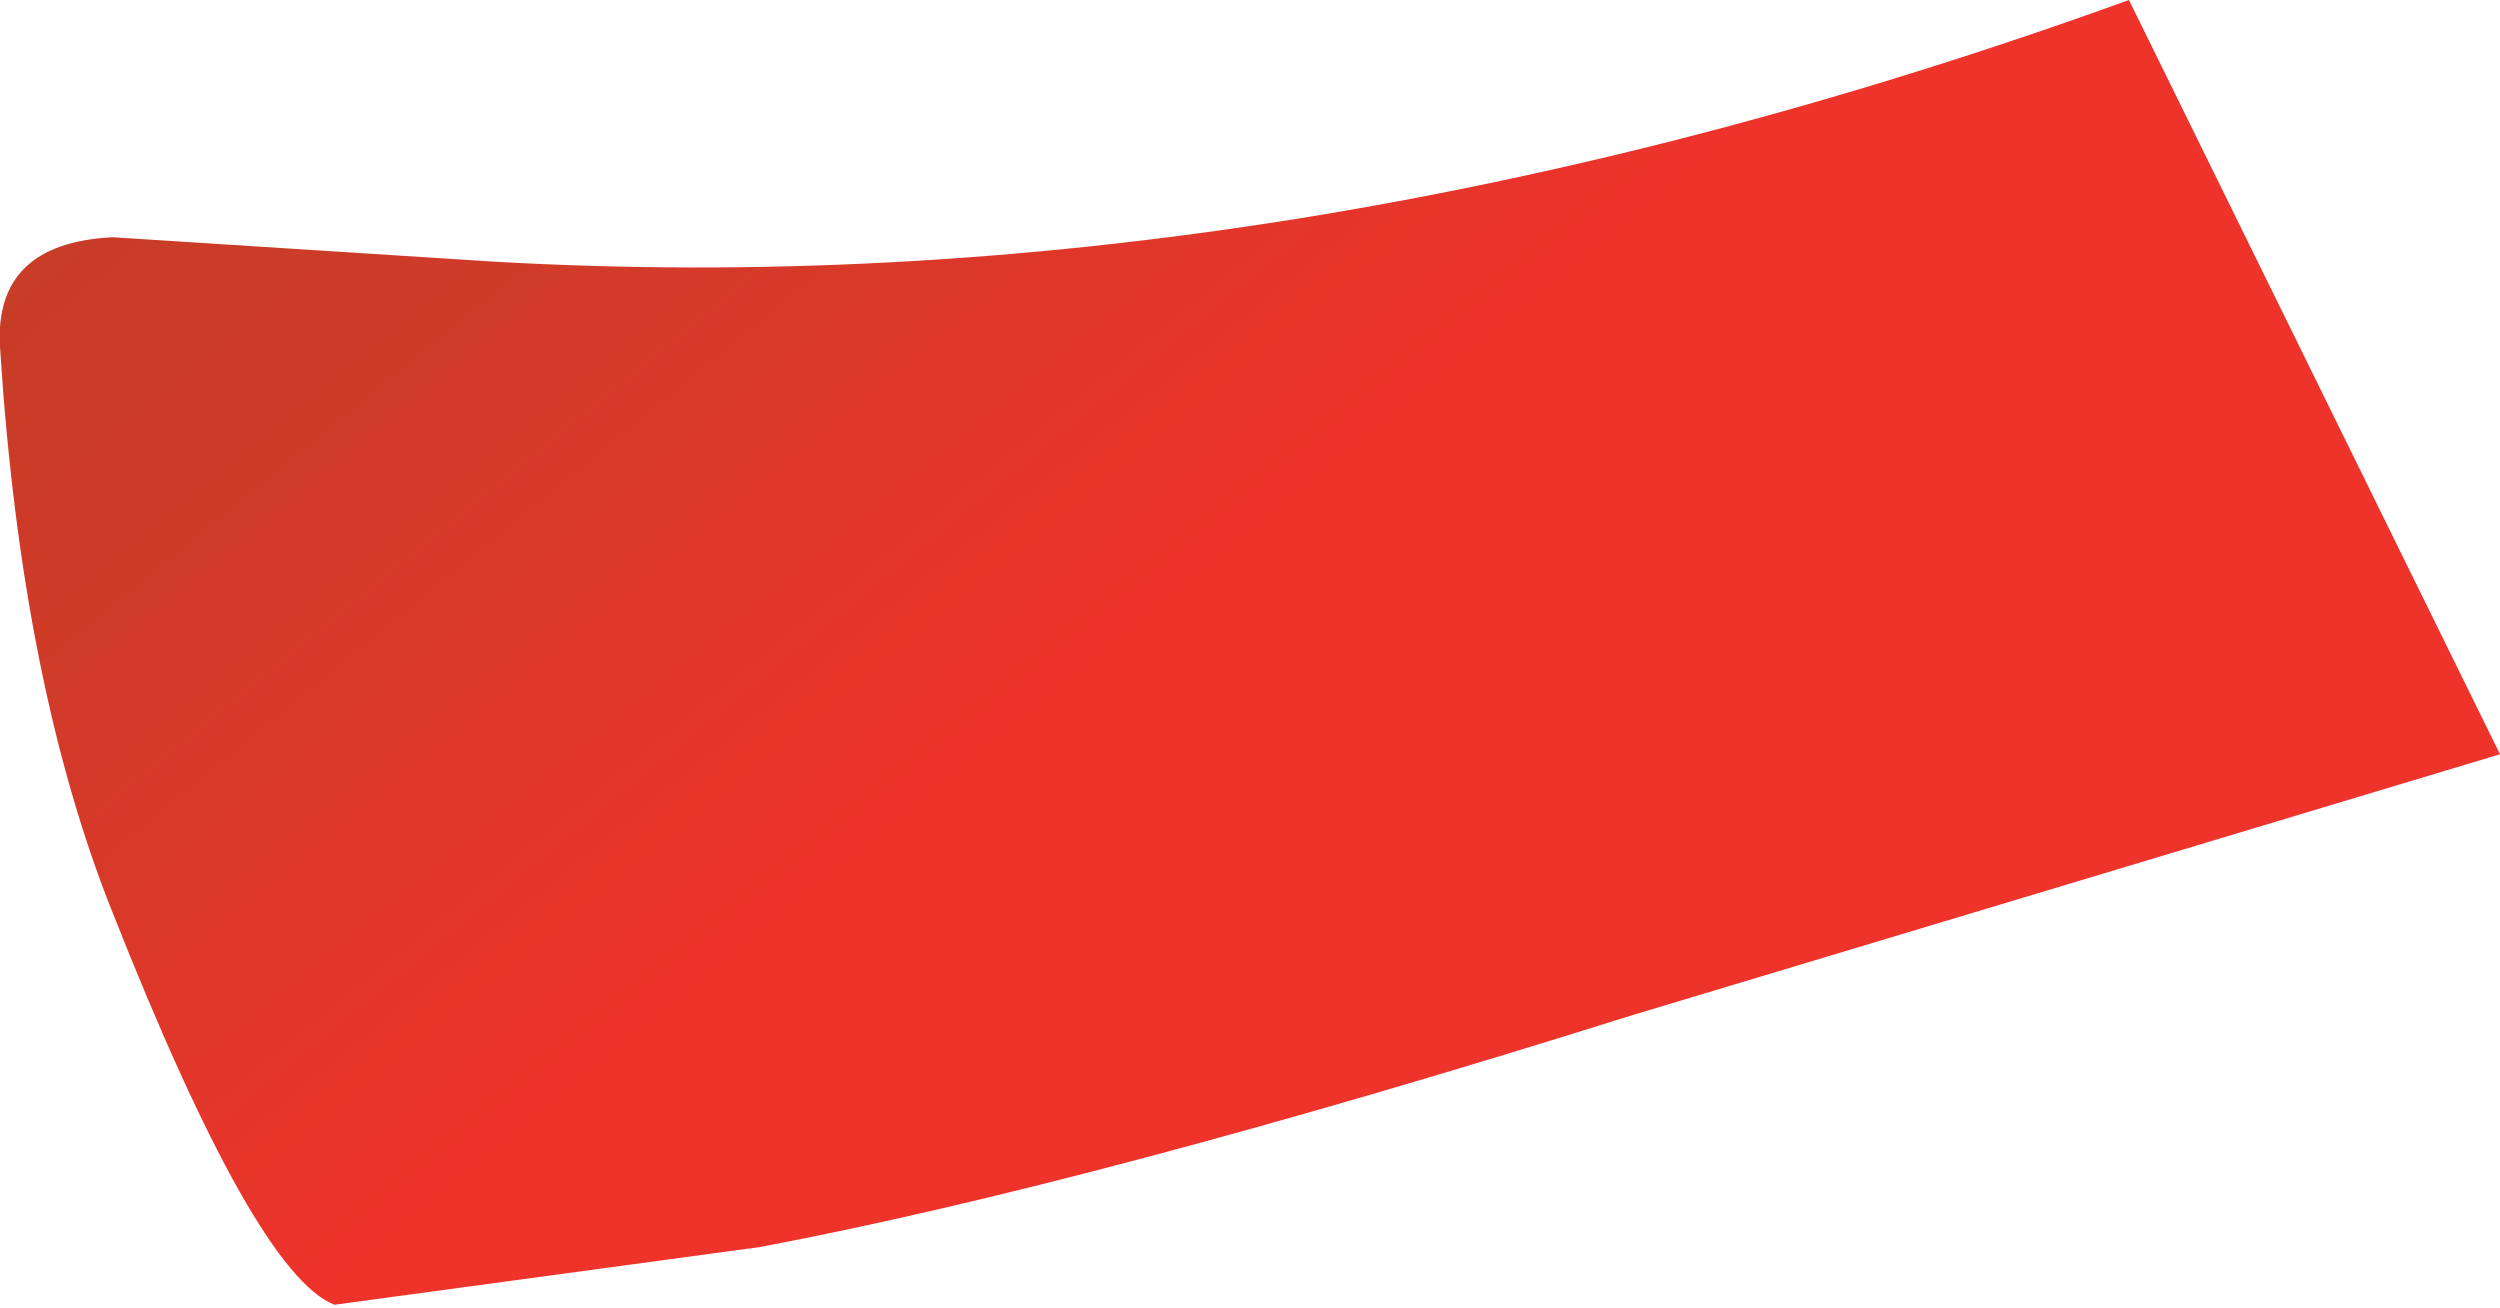 <?xml version="1.0" encoding="UTF-8" standalone="no"?>
<svg xmlns:xlink="http://www.w3.org/1999/xlink" height="21.5px" width="41.1px" xmlns="http://www.w3.org/2000/svg">
  <g transform="matrix(1.0, 0.0, 0.0, 1.0, 0.0, 0.0)">
    <path d="M0.0 5.7 Q-0.1 4.0 1.85 3.9 L8.1 4.3 Q21.05 5.05 35.0 0.0 L41.1 12.4 26.8 16.7 Q18.05 19.45 12.5 20.5 L5.5 21.45 Q4.2 20.95 1.85 15.0 0.35 11.25 0.0 5.7" fill="url(#gradient0)" fill-rule="evenodd" stroke="none"/>
  </g>
  <defs>
    <linearGradient gradientTransform="matrix(0.018, 0.022, -0.022, 0.018, 9.7, -1.7)" gradientUnits="userSpaceOnUse" id="gradient0" spreadMethod="pad" x1="-819.2" x2="819.2">
      <stop offset="0.0" stop-color="#a44123"/>
      <stop offset="0.224" stop-color="#b14124"/>
      <stop offset="0.627" stop-color="#d43a29"/>
      <stop offset="0.824" stop-color="#ee332b"/>
    </linearGradient>
  </defs>
</svg>
